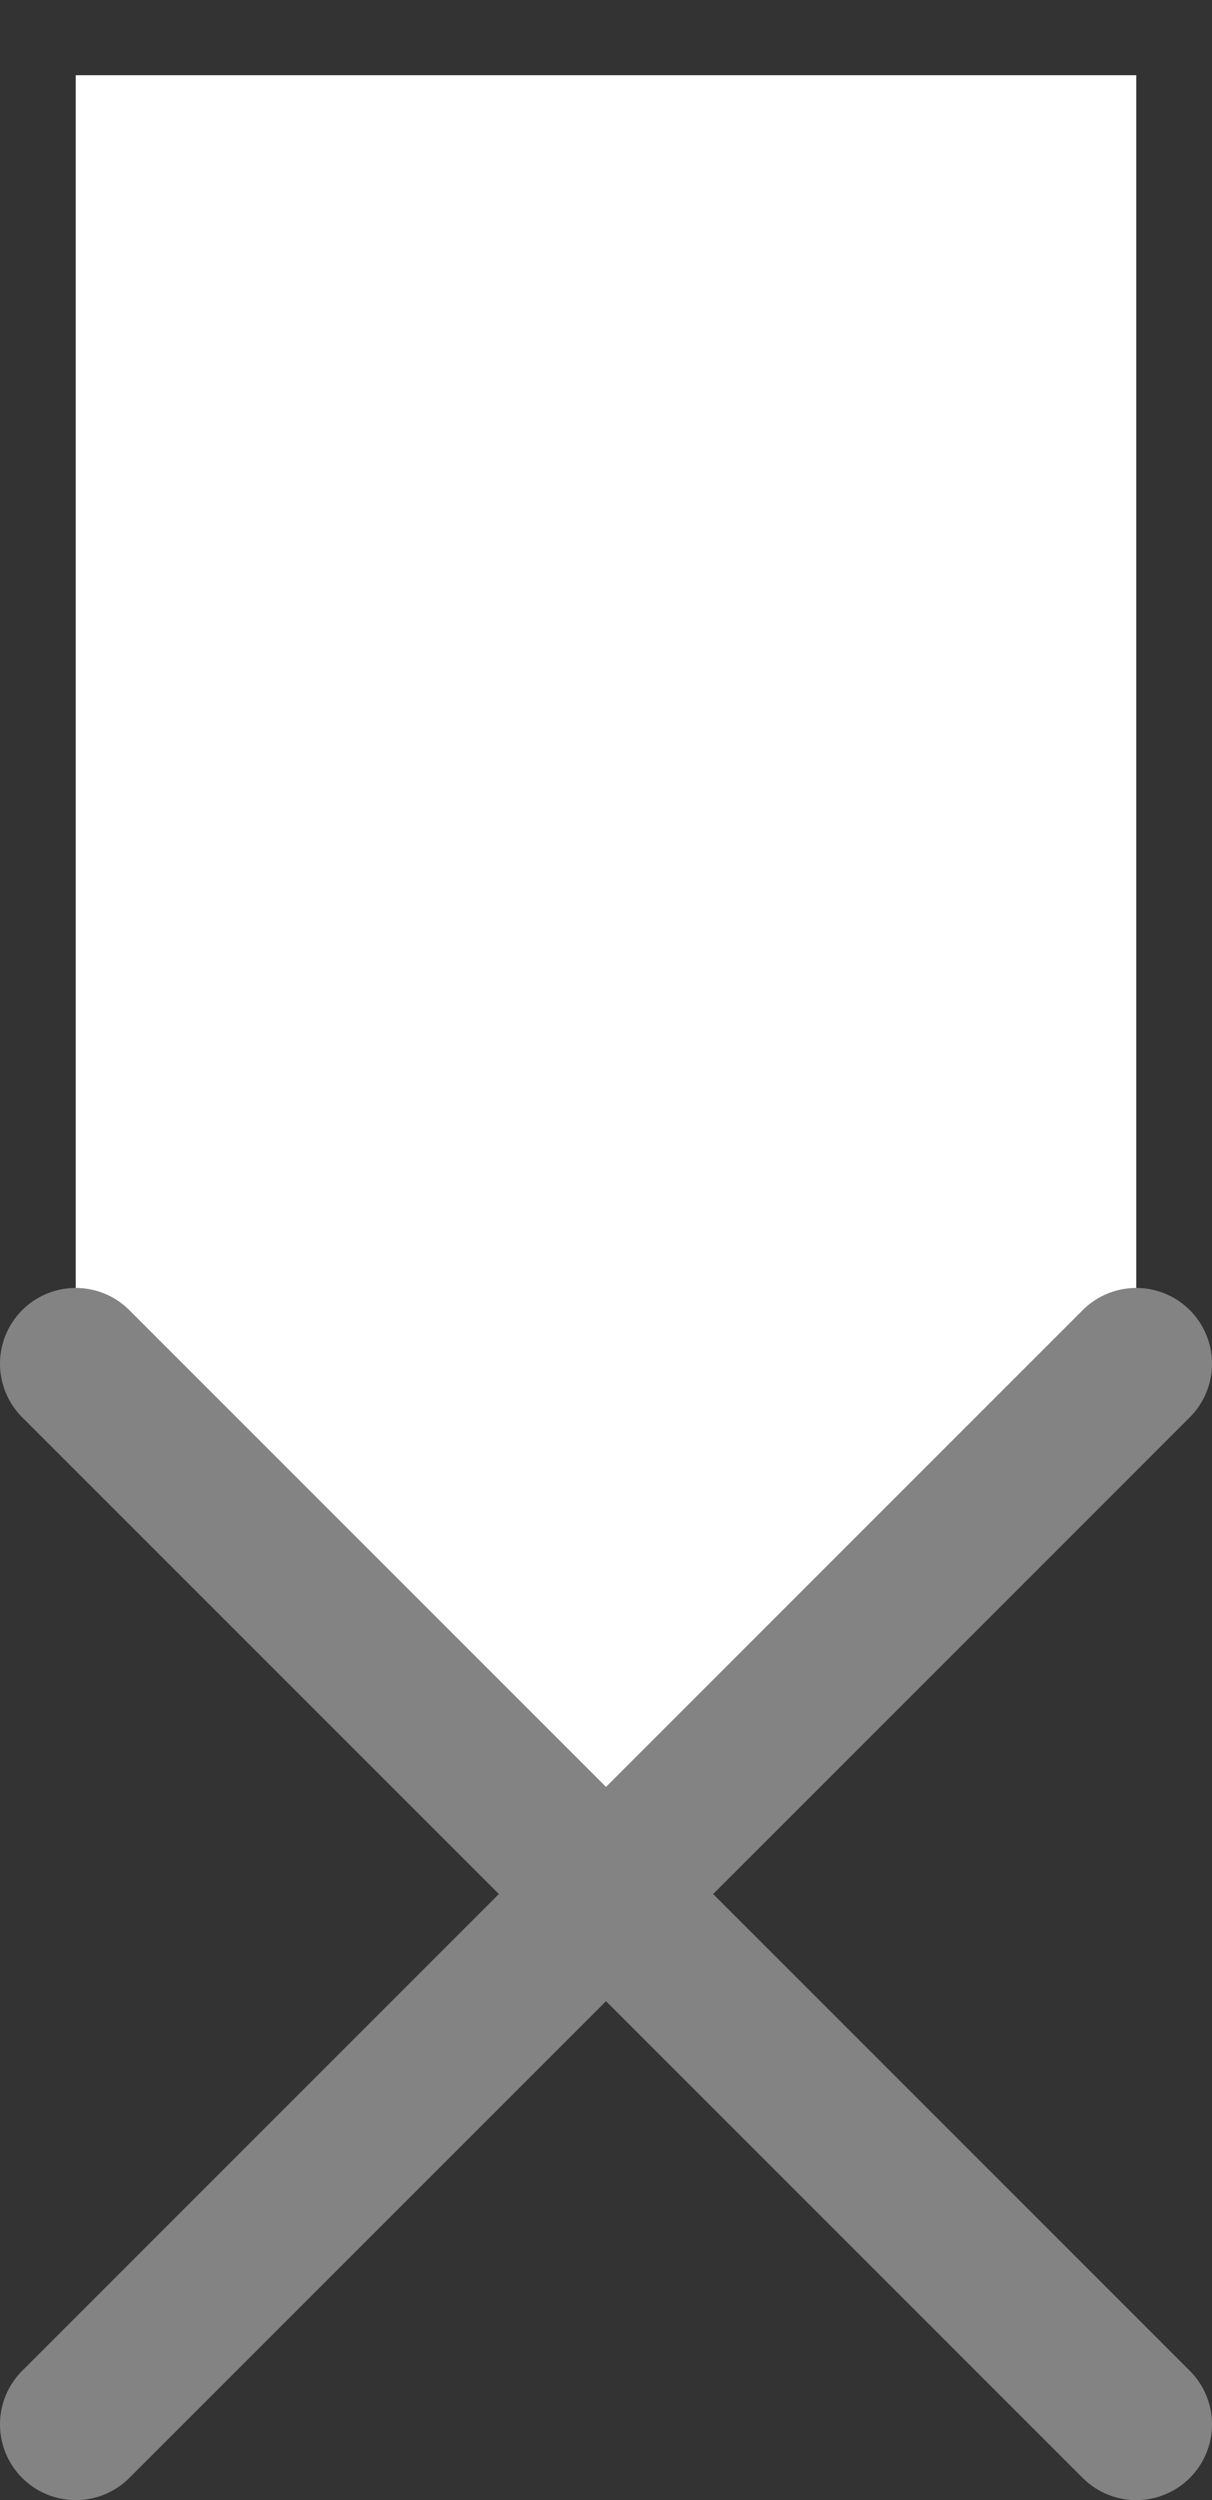 <?xml version="1.0" encoding="UTF-8"?>
<svg width="16px" height="33px" viewBox="0 0 16 33" version="1.1" xmlns="http://www.w3.org/2000/svg" xmlns:xlink="http://www.w3.org/1999/xlink">
    <rect x="0" y="0" width="16" height="33" fill="#333333" stroke="none"/>
    <!-- Generator: Sketch 63.1 (92452) - https://sketch.com -->
    <title>Group 11 Copy</title>
    <desc>Created with Sketch.</desc>
    <g id="Page-1" stroke="none" stroke-width="1" fill="none" fill-rule="evenodd">
        <g id="Spots" transform="translate(-85, -396)">
            <g id="Group-11-Copy" transform="translate(86, 396)">
                <polygon id="Path-152" fill="#FFFFFF" points="7 25 0 18 0 0.993 14 0.993 14 18"></polygon>
                <line x1="0" y1="18" x2="14" y2="32" id="Path-24" stroke="#838383" stroke-width="2" stroke-linecap="round"></line>
                <line x1="14" y1="18" x2="9.9475983e-14" y2="32" id="Path-25" stroke="#838383" stroke-width="2" stroke-linecap="round"></line>
            </g>
        </g>
    </g>
</svg>